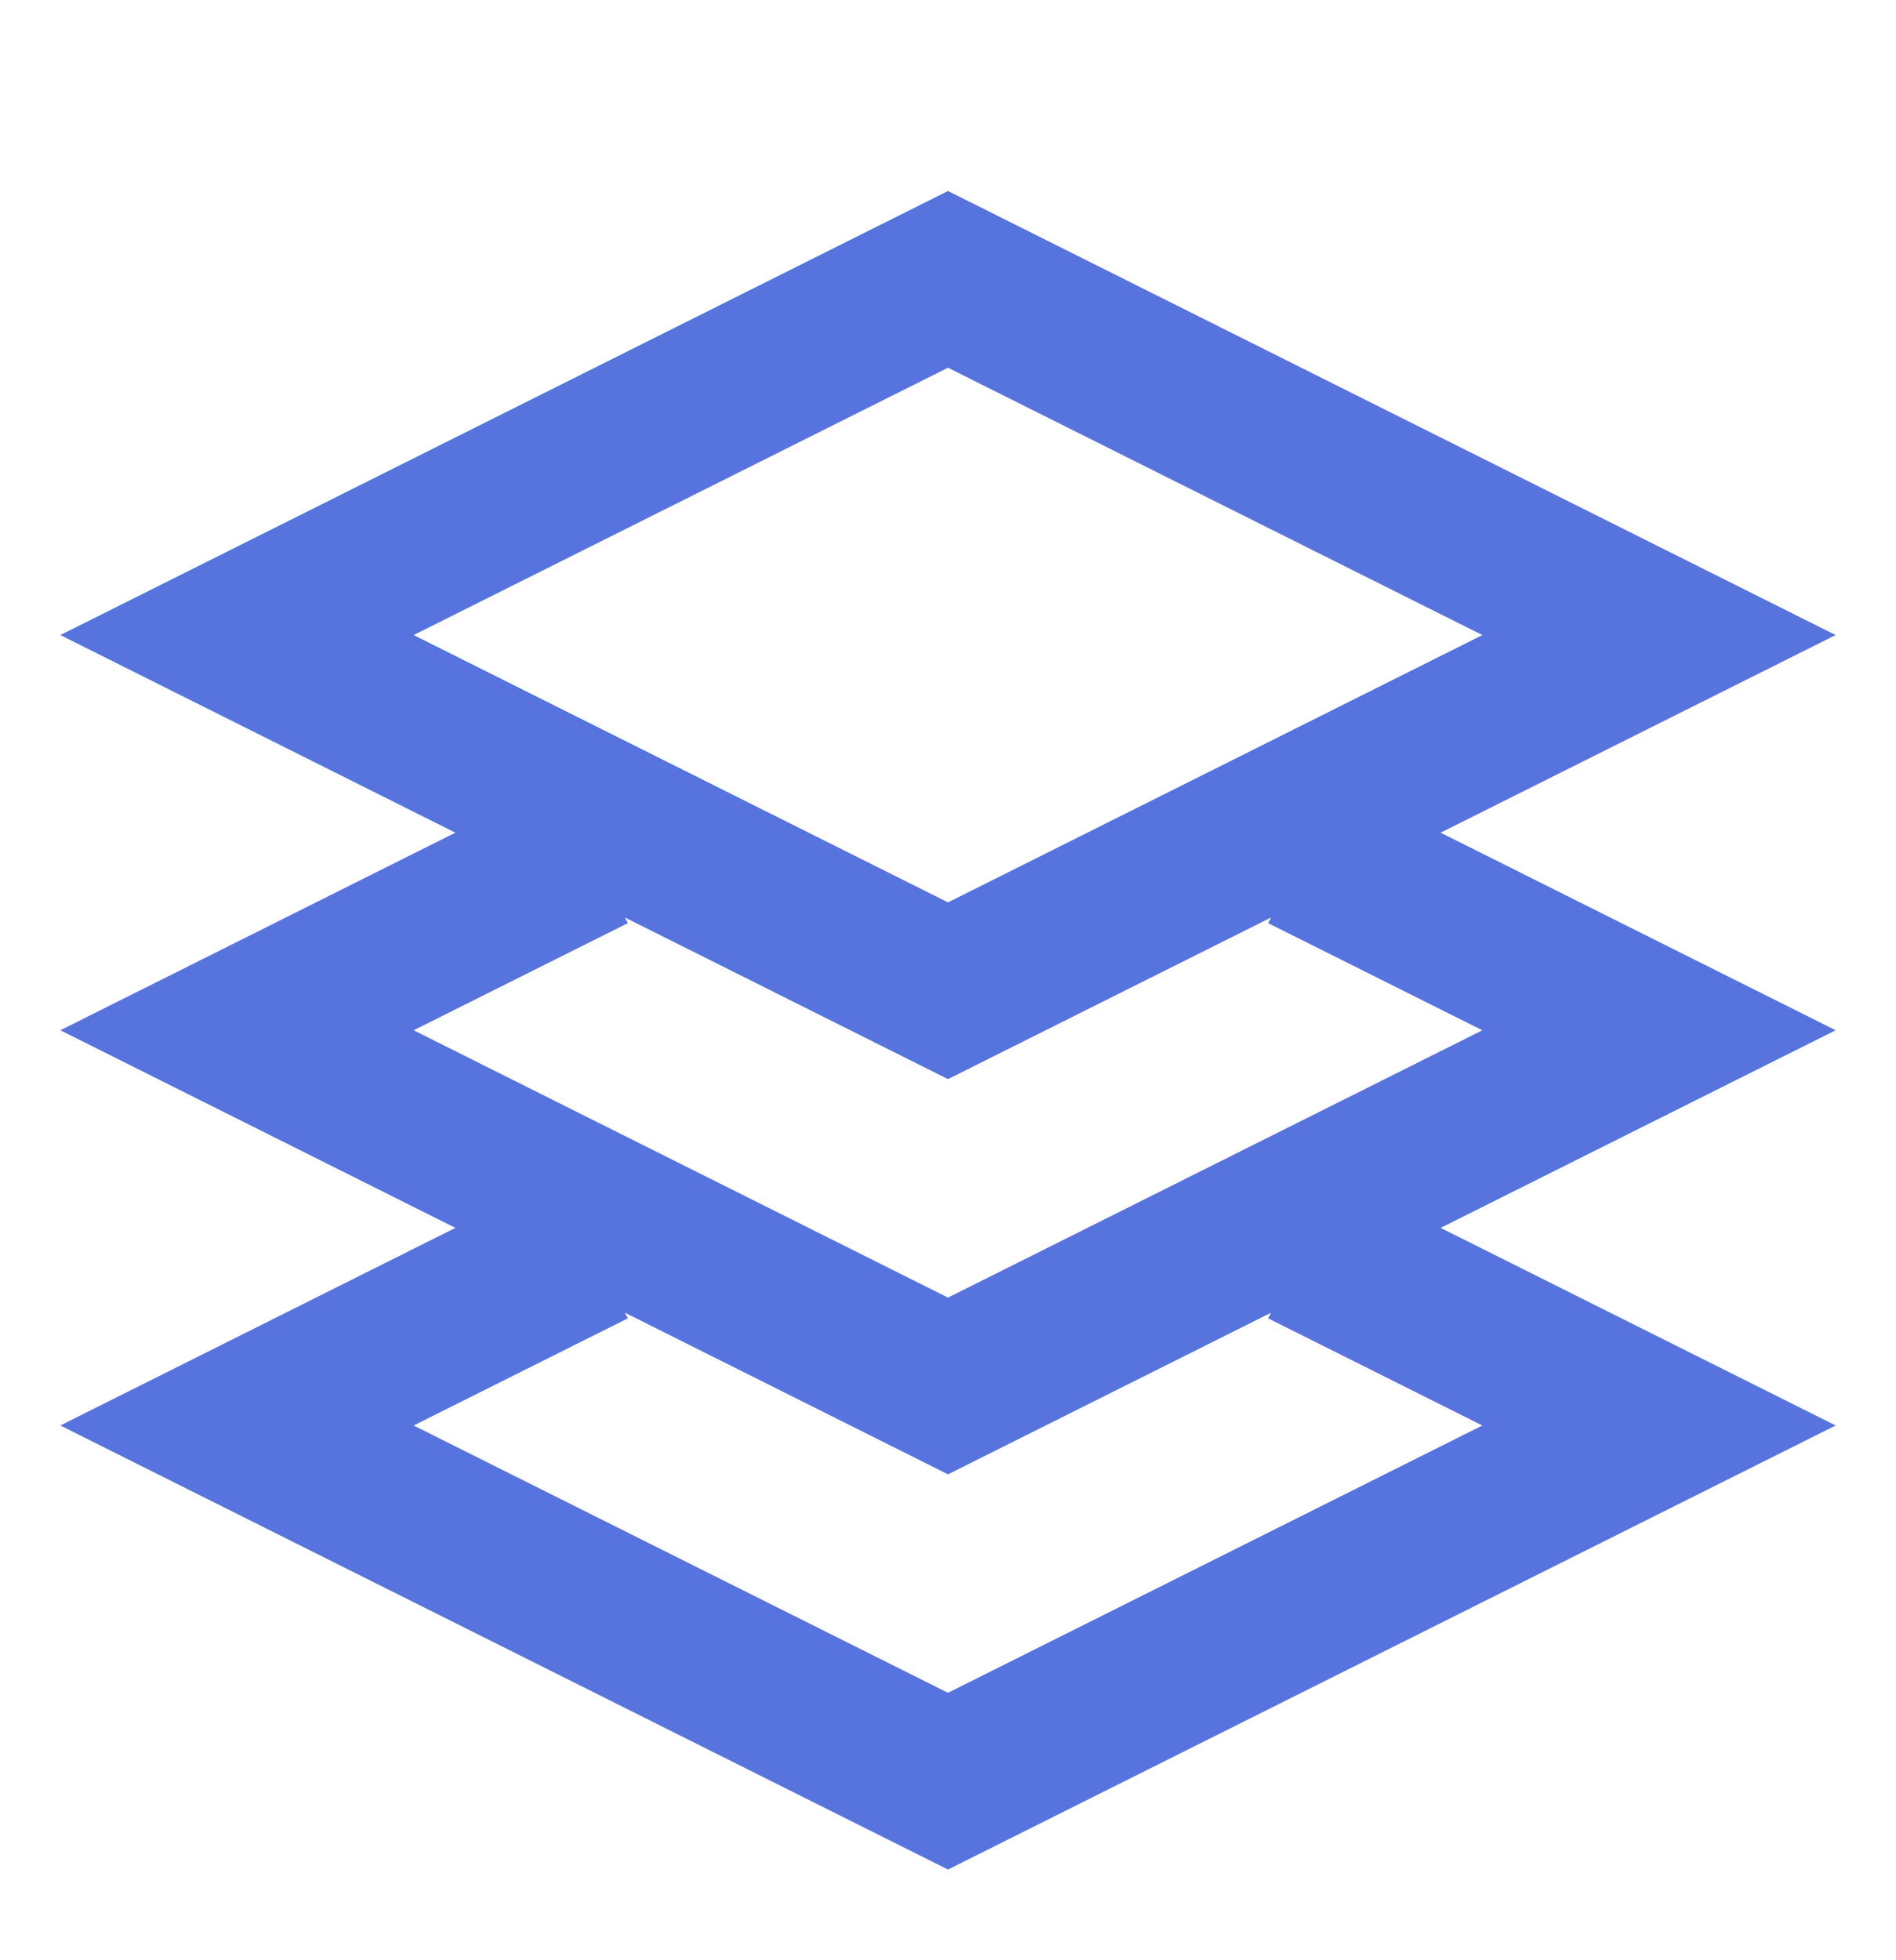 <svg width="30" height="31" viewBox="0 0 30 31" fill="none" xmlns="http://www.w3.org/2000/svg">
<g id="grommet-icons:resources">
<path id="Vector" d="M20.625 13.481L26.25 16.293L15 21.918L3.75 16.293L9.375 13.481M20.625 19.731L26.25 22.543L15 28.168L3.75 22.543L9.375 19.731M15 4.418L26.25 10.043L15 15.668L3.75 10.043L15 4.418Z" stroke="#5773DD" stroke-width="2.5"/>
</g>
</svg>
